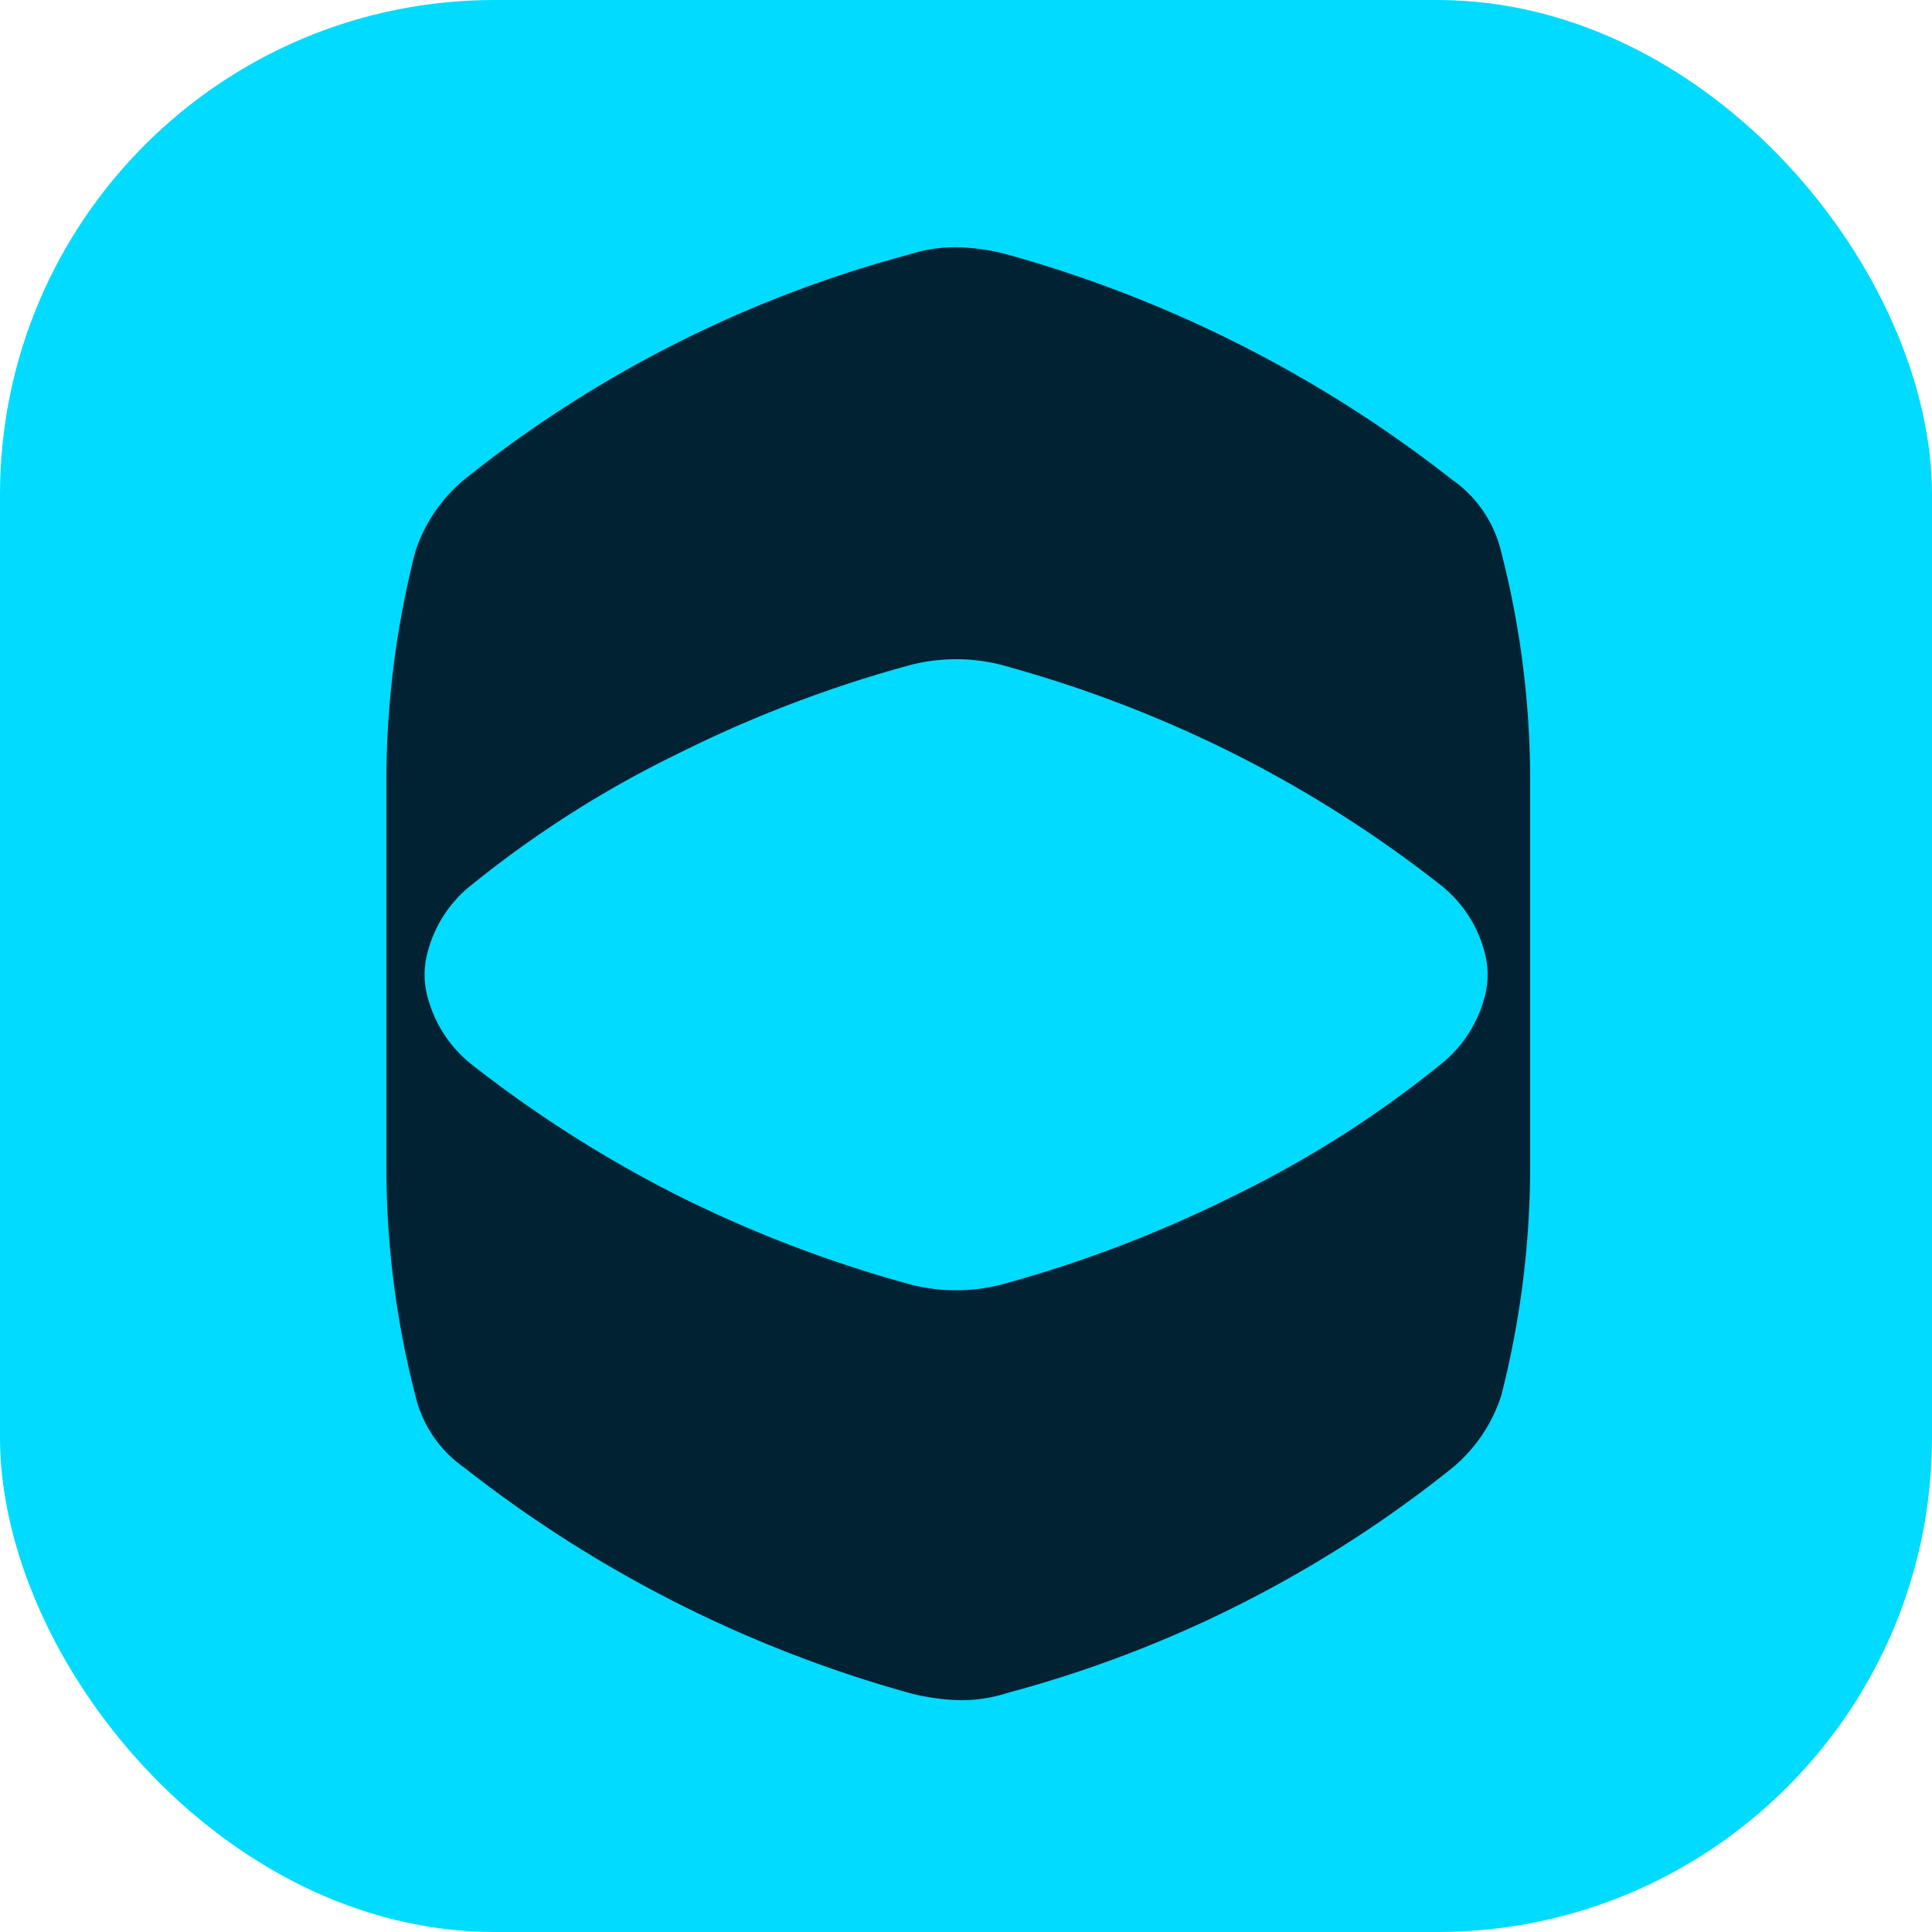 <svg xmlns="http://www.w3.org/2000/svg" viewBox="0 0 125 125"><defs><style>.cls-1{fill:#00dbff;}.cls-2{fill:#023;}</style></defs><g id="Layer_2" data-name="Layer 2"><g id="Layer_1-2" data-name="Layer 1"><rect class="cls-1" width="125" height="125" rx="32"></rect><path class="cls-2" d="M97.13,35.72a7.92,7.92,0,0,0-3.2-4.7A82.31,82.31,0,0,0,65.19,16.47,13.72,13.72,0,0,0,62,16a9.63,9.63,0,0,0-3.19.47A78.52,78.52,0,0,0,30.07,31a10.08,10.08,0,0,0-3.2,4.7A60,60,0,0,0,25,50.27V75.73a59.25,59.25,0,0,0,1.87,14.55,7.92,7.92,0,0,0,3.2,4.7,82.4,82.4,0,0,0,28.74,14.55A14.27,14.27,0,0,0,62,110a9.63,9.63,0,0,0,3.19-.47A78.44,78.44,0,0,0,93.93,95a10.08,10.08,0,0,0,3.2-4.7A60,60,0,0,0,99,75.73V50.27A59.25,59.25,0,0,0,97.13,35.72ZM96,64.7a8.22,8.22,0,0,1-2.87,4.23,69.47,69.47,0,0,1-13.32,8.45,81.82,81.82,0,0,1-15.09,5.75,11.86,11.86,0,0,1-5.72,0,81.82,81.82,0,0,1-15.09-5.75,80.13,80.13,0,0,1-13.32-8.45,8.22,8.22,0,0,1-2.87-4.23,5.56,5.56,0,0,1,0-3.28,8.14,8.14,0,0,1,2.87-4.23,69.47,69.47,0,0,1,13.32-8.45A81.11,81.11,0,0,1,59,43a11.86,11.86,0,0,1,5.72,0,81.11,81.11,0,0,1,15.09,5.75,79.49,79.49,0,0,1,13.32,8.45A8.14,8.14,0,0,1,96,61.42,5.56,5.56,0,0,1,96,64.7Z"></path></g></g></svg>